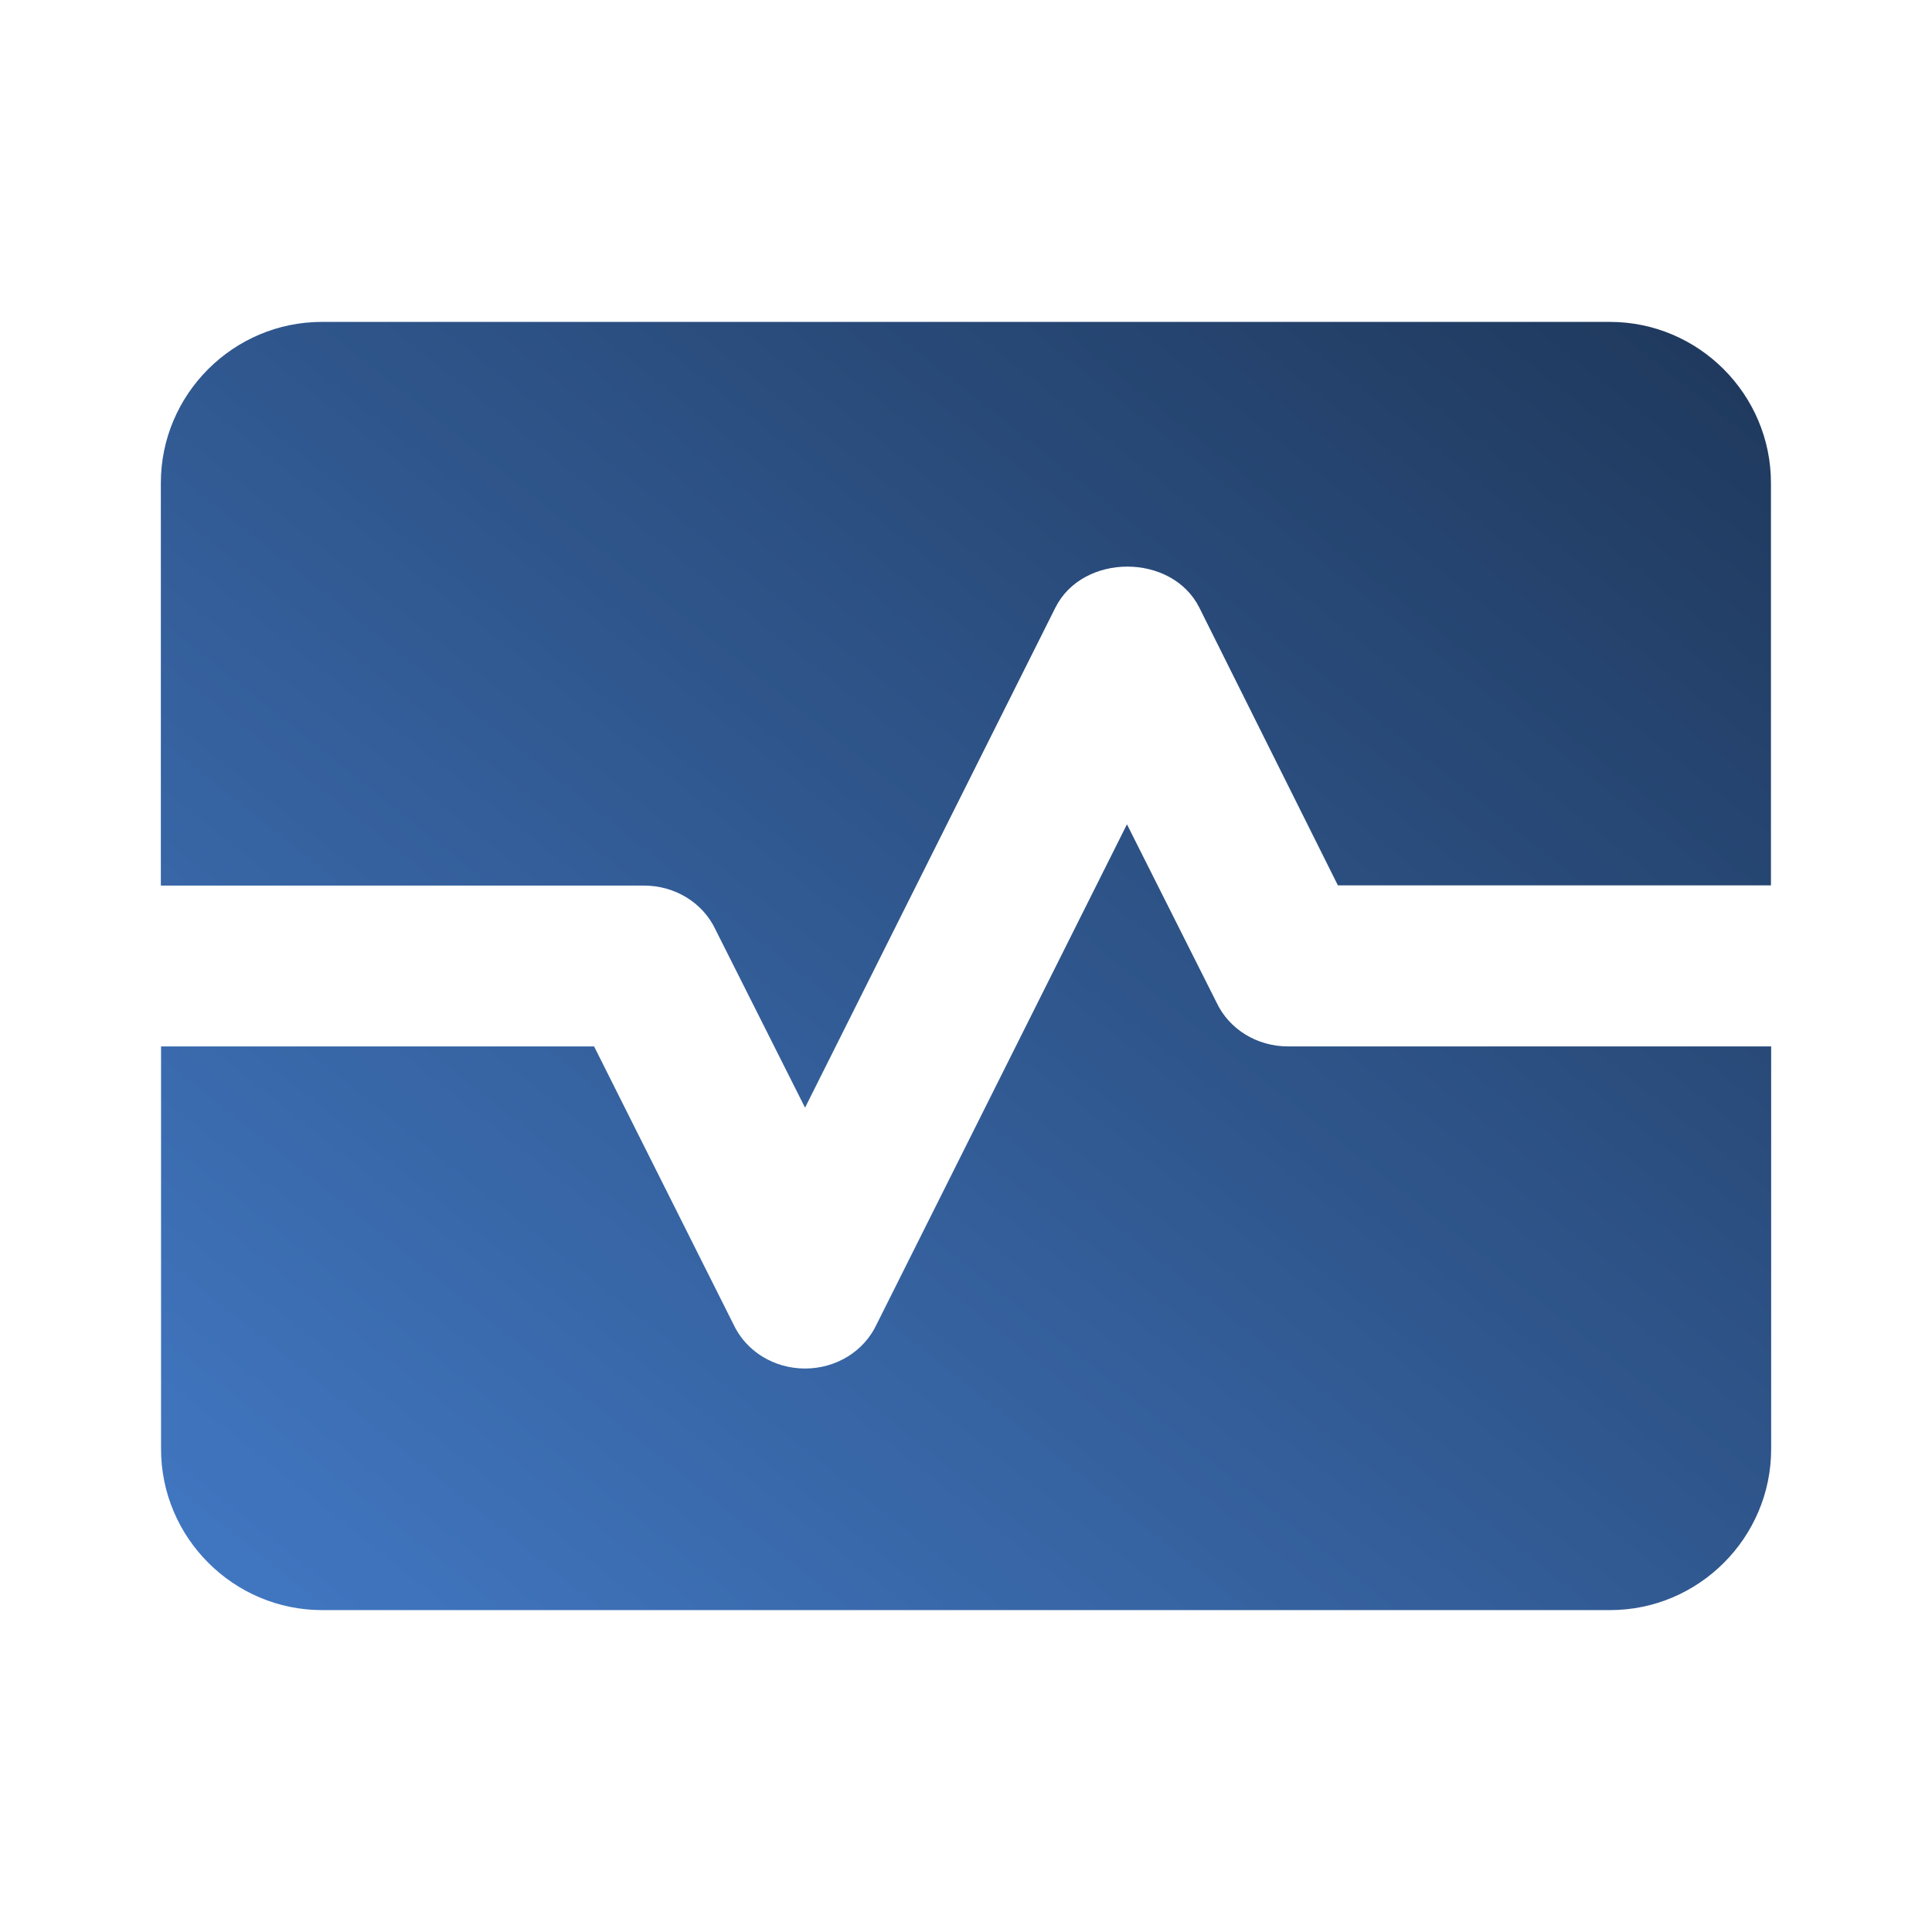 <?xml version="1.0" encoding="UTF-8" standalone="no"?>
<!-- Created with Inkscape (http://www.inkscape.org/) -->

<svg
   width="36"
   height="36"
   viewBox="0 0 9.525 9.525"
   version="1.1"
   id="svg1267"
   inkscape:version="1.1 (c68e22c387, 2021-05-23)"
   sodipodi:docname="monitoring-clu.svg"
   xmlns:inkscape="http://www.inkscape.org/namespaces/inkscape"
   xmlns:sodipodi="http://sodipodi.sourceforge.net/DTD/sodipodi-0.dtd"
   xmlns:xlink="http://www.w3.org/1999/xlink"
   xmlns="http://www.w3.org/2000/svg"
   xmlns:svg="http://www.w3.org/2000/svg">
  <sodipodi:namedview
     id="namedview1269"
     pagecolor="#ffffff"
     bordercolor="#666666"
     borderopacity="1.0"
     inkscape:pageshadow="2"
     inkscape:pageopacity="0.0"
     inkscape:pagecheckerboard="0"
     inkscape:document-units="mm"
     showgrid="false"
     units="px"
     inkscape:zoom="6.4070146"
     inkscape:cx="26.611458"
     inkscape:cy="41.126799"
     inkscape:window-width="2560"
     inkscape:window-height="1361"
     inkscape:window-x="1911"
     inkscape:window-y="-9"
     inkscape:window-maximized="1"
     inkscape:current-layer="layer1" />
  <defs
     id="defs1264">
    <linearGradient
       id="paint1_linear_129_8843"
       x1="77.787"
       y1="598.177"
       x2="51.361"
       y2="626.63"
       gradientUnits="userSpaceOnUse"
       gradientTransform="matrix(0.265,0,0,0.265,-12.7,-157.162)">
      <stop
         stop-color="#4E436F"
         id="stop257" />
      <stop
         offset="1"
         stop-color="#9681D5"
         id="stop259" />
    </linearGradient>
    <clipPath
       id="clip1_129_8843">
      <rect
         width="36"
         height="36"
         fill="#ffffff"
         transform="translate(360,594)"
         id="rect345"
         x="0"
         y="0" />
    </clipPath>
    <linearGradient
       id="paint2_linear_129_8843"
       x1="392.5"
       y1="595.708"
       x2="361.48"
       y2="630.567"
       gradientUnits="userSpaceOnUse">
      <stop
         stop-color="#4E436F"
         id="stop262" />
      <stop
         offset="1"
         stop-color="#9681D5"
         id="stop264" />
    </linearGradient>
    <linearGradient
       id="paint3_linear_129_8843"
       x1="700.312"
       y1="597.125"
       x2="672.227"
       y2="620.707"
       gradientUnits="userSpaceOnUse"
       gradientTransform="matrix(0.265,0,0,0.265,-177.911,-157.162)">
      <stop
         stop-color="#4E436F"
         id="stop267" />
      <stop
         offset="1"
         stop-color="#9681D5"
         id="stop269" />
    </linearGradient>
    <linearGradient
       id="paint4_linear_129_8843"
       x1="1014.08"
       y1="600.25"
       x2="990.03"
       y2="629.032"
       gradientUnits="userSpaceOnUse"
       gradientTransform="matrix(0.265,0,0,0.265,-260.35,-157.427)">
      <stop
         stop-color="#4E436F"
         id="stop272" />
      <stop
         offset="1"
         stop-color="#9681D5"
         id="stop274" />
    </linearGradient>
    <linearGradient
       id="paint5_linear_129_8843"
       x1="79.594"
       y1="760.417"
       x2="49.859"
       y2="793.166"
       gradientUnits="userSpaceOnUse"
       gradientTransform="matrix(0.265,0,0,0.265,-12.7,-200.554)">
      <stop
         stop-color="#4E436F"
         id="stop277" />
      <stop
         offset="1"
         stop-color="#9681D5"
         id="stop279" />
    </linearGradient>
    <linearGradient
       id="paint6_linear_129_8843"
       x1="390.083"
       y1="763.25"
       x2="366.03"
       y2="792.032"
       gradientUnits="userSpaceOnUse"
       gradientTransform="matrix(0.265,0,0,0.265,-95.25,-200.554)">
      <stop
         stop-color="#4E436F"
         id="stop282" />
      <stop
         offset="1"
         stop-color="#9681D5"
         id="stop284" />
    </linearGradient>
    <linearGradient
       id="paint7_linear_129_8843"
       x1="702.083"
       y1="766.083"
       x2="684.71"
       y2="792.812"
       gradientUnits="userSpaceOnUse"
       gradientTransform="matrix(0.265,0,0,0.265,-177.8,-200.554)">
      <stop
         stop-color="#4E436F"
         id="stop287" />
      <stop
         offset="1"
         stop-color="#9681D5"
         id="stop289" />
    </linearGradient>
    <linearGradient
       id="paint8_linear_129_8843"
       x1="1015.29"
       y1="760.417"
       x2="985.5"
       y2="792.5"
       gradientUnits="userSpaceOnUse"
       gradientTransform="matrix(0.265,0,0,0.265,-260.35,-200.554)">
      <stop
         stop-color="#4E436F"
         id="stop292" />
      <stop
         offset="1"
         stop-color="#9681D5"
         id="stop294" />
    </linearGradient>
    <linearGradient
       id="paint9_linear_129_8843"
       x1="79.292"
       y1="924.417"
       x2="49.5"
       y2="956.5"
       gradientUnits="userSpaceOnUse"
       gradientTransform="matrix(0.265,0,0,0.265,-12.7,-243.946)">
      <stop
         stop-color="#4E436F"
         id="stop297" />
      <stop
         offset="1"
         stop-color="#9681D5"
         id="stop299" />
    </linearGradient>
    <linearGradient
       id="paint10_linear_129_8843"
       x1="390.083"
       y1="925.833"
       x2="363"
       y2="955"
       gradientUnits="userSpaceOnUse"
       gradientTransform="matrix(0.265,0,0,0.265,-95.25,-243.946)">
      <stop
         stop-color="#4E436F"
         id="stop302" />
      <stop
         offset="1"
         stop-color="#9681D5"
         id="stop304" />
    </linearGradient>
    <linearGradient
       id="paint11_linear_129_8843"
       x1="79.819"
       y1="1186.18"
       x2="51.361"
       y2="1214.63"
       gradientUnits="userSpaceOnUse"
       gradientTransform="matrix(0.265,0,0,0.265,-12.7,-312.738)">
      <stop
         stop-color="#203A5F"
         id="stop307" />
      <stop
         offset="1"
         stop-color="#4279C5"
         id="stop309" />
    </linearGradient>
    <clipPath
       id="clip2_129_8843">
      <rect
         width="36"
         height="36"
         fill="#ffffff"
         transform="translate(360,1182)"
         id="rect348"
         x="0"
         y="0" />
    </clipPath>
    <linearGradient
       id="paint12_linear_129_8843"
       x1="395"
       y1="1183.71"
       x2="361.489"
       y2="1218.68"
       gradientUnits="userSpaceOnUse">
      <stop
         stop-color="#203A5F"
         id="stop312" />
      <stop
         offset="1"
         stop-color="#4279C5"
         id="stop314" />
    </linearGradient>
    <linearGradient
       id="paint13_linear_129_8843"
       x1="702.018"
       y1="1185.13"
       x2="672.317"
       y2="1208.28"
       gradientUnits="userSpaceOnUse"
       gradientTransform="matrix(0.265,0,0,0.265,-177.911,-312.738)">
      <stop
         stop-color="#203A5F"
         id="stop317" />
      <stop
         offset="1"
         stop-color="#4279C5"
         id="stop319" />
    </linearGradient>
    <linearGradient
       id="paint14_linear_129_8843"
       x1="1016.17"
       y1="1188.25"
       x2="990.062"
       y2="1217.26"
       gradientUnits="userSpaceOnUse"
       gradientTransform="matrix(0.265,0,0,0.265,-260.35,-313.002)">
      <stop
         stop-color="#203A5F"
         id="stop322" />
      <stop
         offset="1"
         stop-color="#4279C5"
         id="stop324" />
    </linearGradient>
    <linearGradient
       id="paint40_linear_4_11386"
       x1="1032.44"
       y1="1788.44"
       x2="1017.27"
       y2="1807.41"
       gradientUnits="userSpaceOnUse">
      <stop
         stop-color="#203A5F"
         id="stop612" />
      <stop
         offset="1"
         stop-color="#4279C5"
         id="stop614" />
    </linearGradient>
    <linearGradient
       inkscape:collect="always"
       xlink:href="#paint40_linear_4_11386"
       id="linearGradient966"
       gradientUnits="userSpaceOnUse"
       x1="1032.44"
       y1="1788.44"
       x2="1017.27"
       y2="1807.41"
       gradientTransform="matrix(0.397,0,0,0.397,-401.241,-708.025)" />
    <linearGradient
       inkscape:collect="always"
       xlink:href="#paint40_linear_4_11386"
       id="linearGradient968"
       gradientUnits="userSpaceOnUse"
       x1="1032.44"
       y1="1788.44"
       x2="1017.27"
       y2="1807.41"
       gradientTransform="matrix(0.397,0,0,0.397,-401.241,-708.025)" />
  </defs>
  <g
     inkscape:label="Layer 1"
     inkscape:groupmode="layer"
     id="layer1">
    <path
       d="M 5.997,4.941 5.556,4.064 4.322,6.529 c -0.063,0.135 -0.202,0.218 -0.353,0.218 -0.151,0 -0.29,-0.083 -0.353,-0.218 L 2.929,5.159 H 0.794 V 7.144 c 0,0.437 0.357,0.794 0.794,0.794 h 6.35 c 0.437,0 0.794,-0.357 0.794,-0.794 V 5.159 H 6.35 c -0.151,0 -0.29,-0.083 -0.353,-0.218 z"
       fill="url(#paint40_linear_4_11386)"
       id="path354"
       style="fill:url(#linearGradient966);stroke-width:0.265" />
    <path
       d="M 7.937,1.587 H 1.587 c -0.437,0 -0.794,0.357 -0.794,0.794 V 4.366 H 3.175 c 0.151,0 0.29,0.083 0.353,0.218 L 3.969,5.461 5.203,2.996 c 0.135,-0.27 0.575,-0.27 0.71,0 l 0.683,1.369 H 8.731 V 2.381 c 0,-0.437 -0.357,-0.794 -0.794,-0.794 z"
       fill="url(#paint41_linear_4_11386)"
       id="path356"
       style="fill:url(#linearGradient968);stroke-width:0.265" />
  </g>
</svg>
